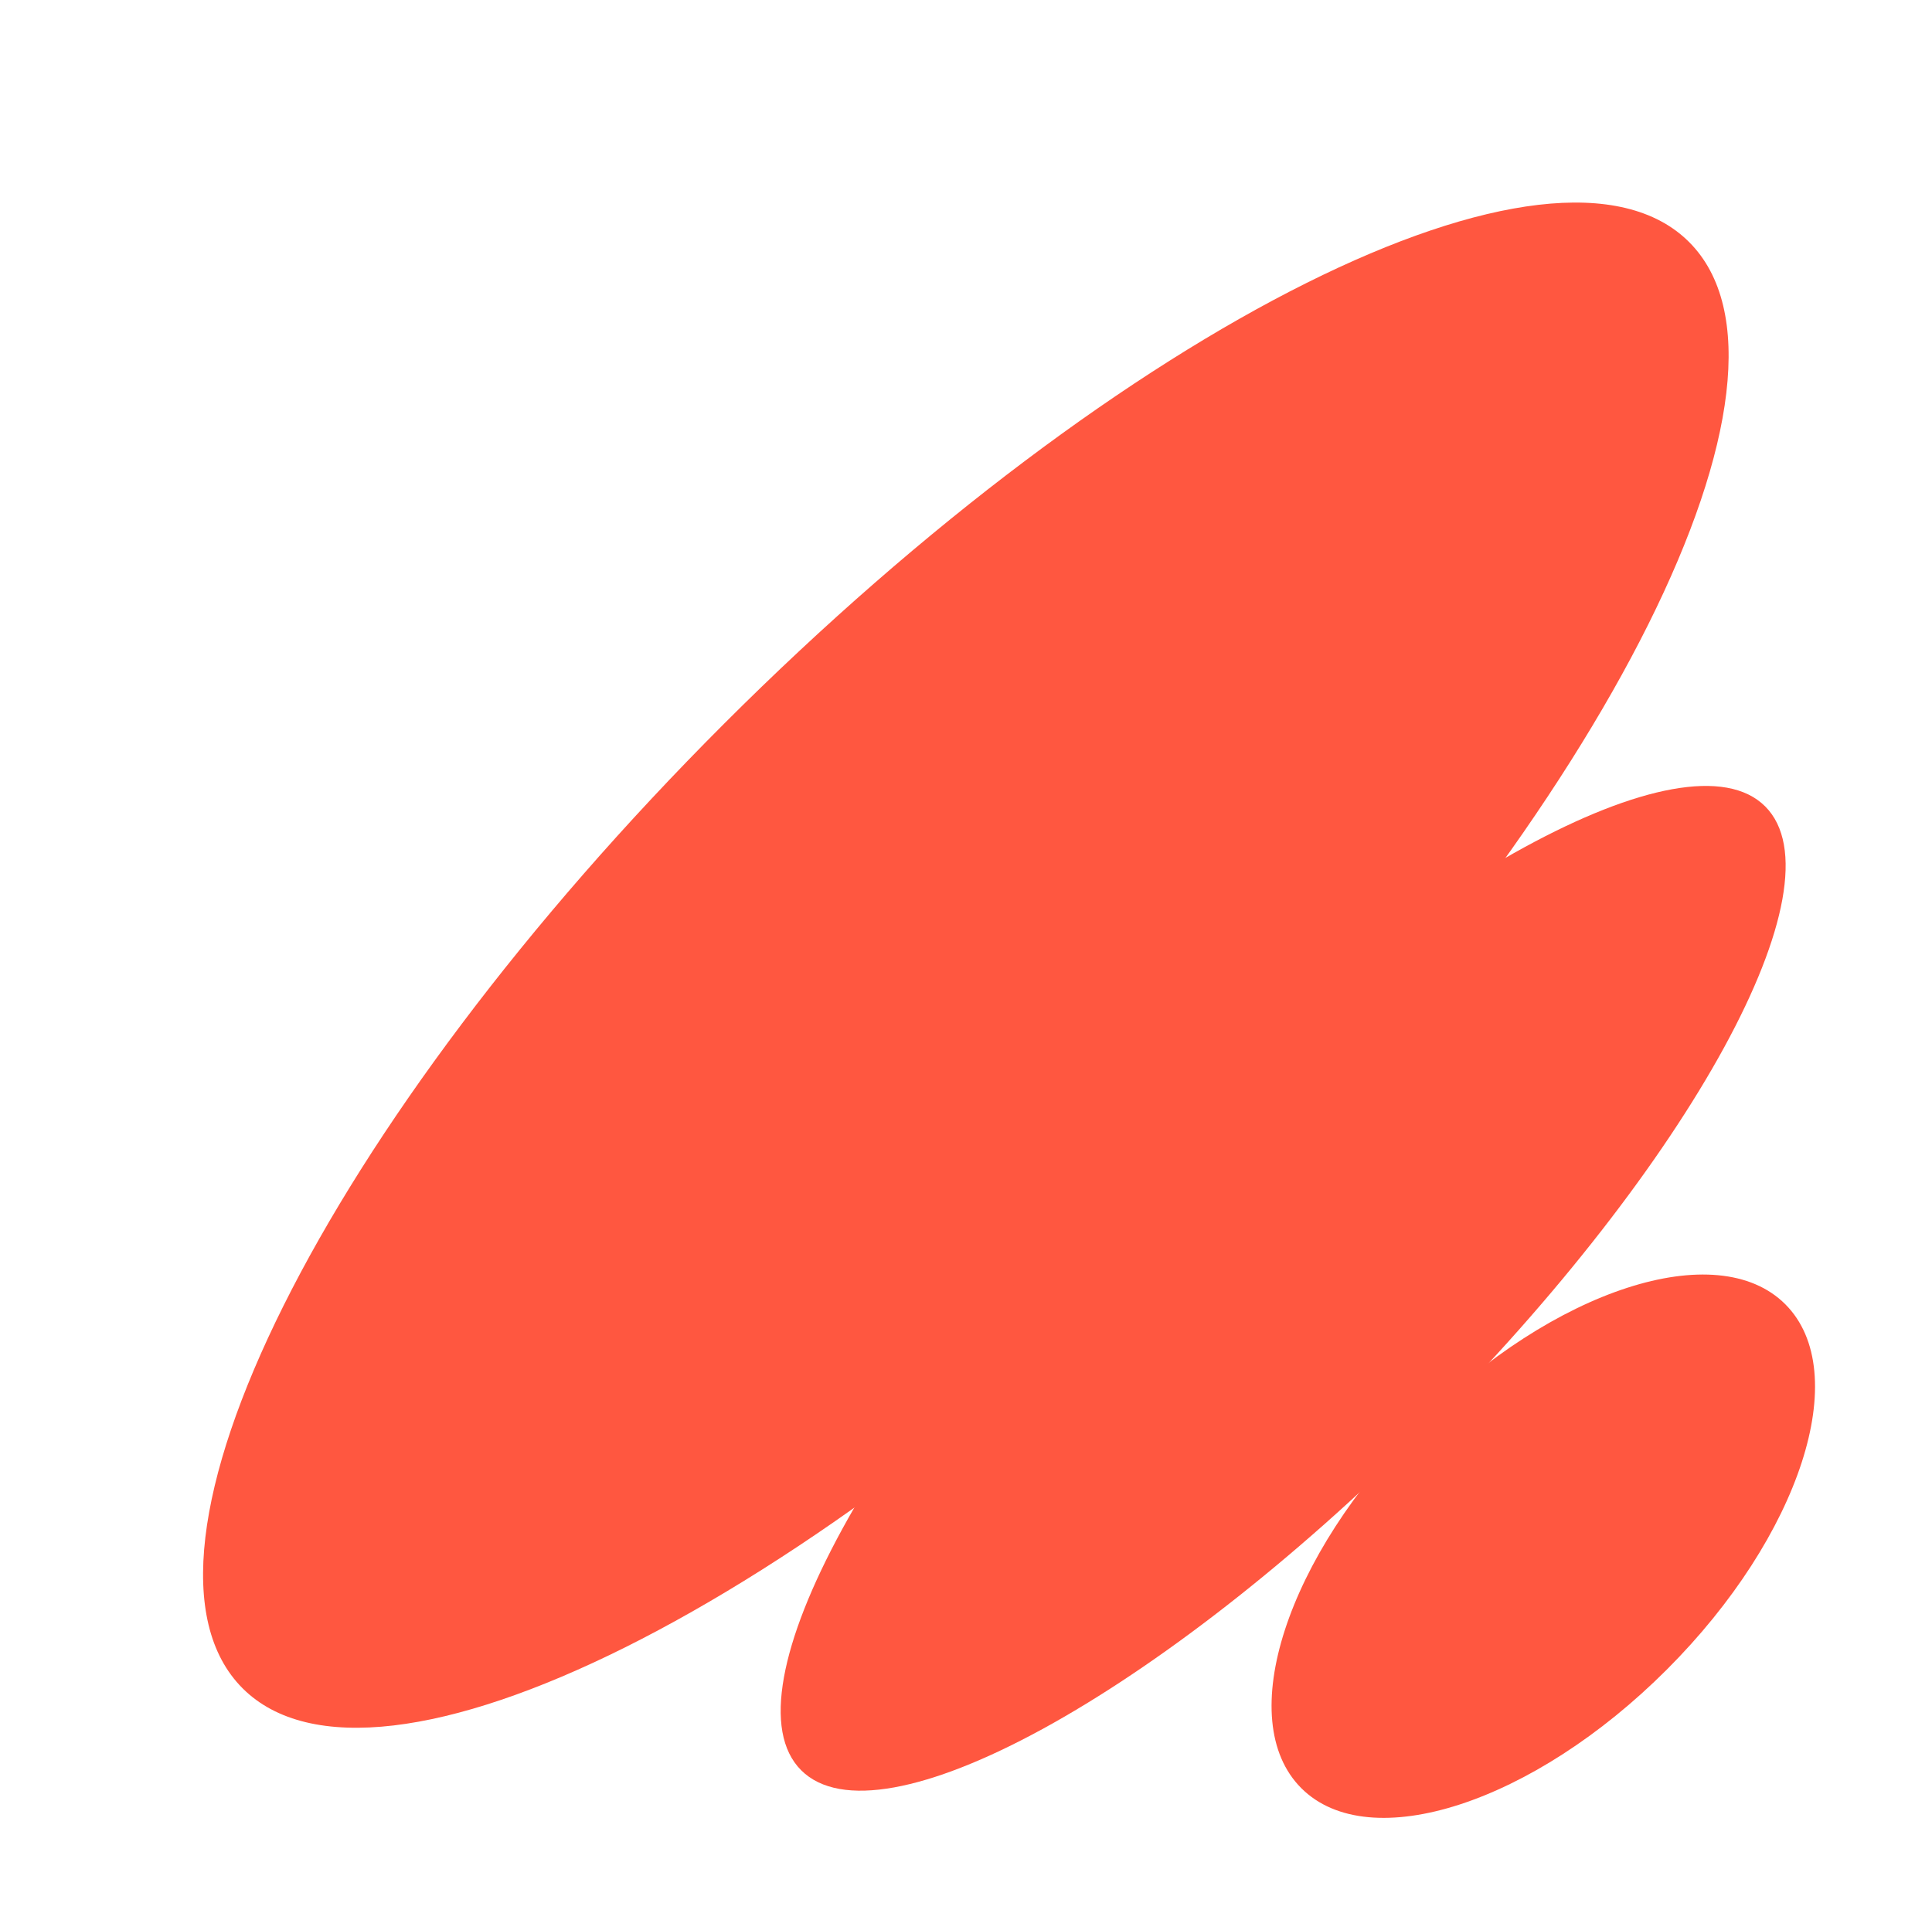 <?xml version="1.0" encoding="UTF-8"?> <svg xmlns="http://www.w3.org/2000/svg" width="1253" height="1252" viewBox="0 0 1253 1252" fill="none"><path d="M469.687 469.391C210.621 728.457 70.769 1008.63 157.32 1095.19C243.871 1181.74 524.049 1041.88 783.115 782.819C1042.18 523.753 1182.03 243.575 1095.48 157.024C1008.93 70.474 728.753 210.325 469.687 469.391Z" fill="#FF5740"></path><path d="M740.431 743.966C567.777 916.62 468.898 1097.67 519.579 1148.35C570.259 1199.03 751.307 1100.15 923.961 927.496C1096.61 754.842 1195.49 573.794 1144.81 523.114C1094.13 472.433 913.085 571.312 740.431 743.966Z" fill="#FF5740"></path><path d="M920.831 922.955C834.15 1009.64 799.731 1115.76 843.955 1159.98C888.179 1204.2 994.299 1169.79 1080.98 1083.1C1167.66 996.423 1202.08 890.304 1157.86 846.08C1113.63 801.856 1007.51 836.274 920.831 922.955Z" fill="#FF5740"></path></svg> 